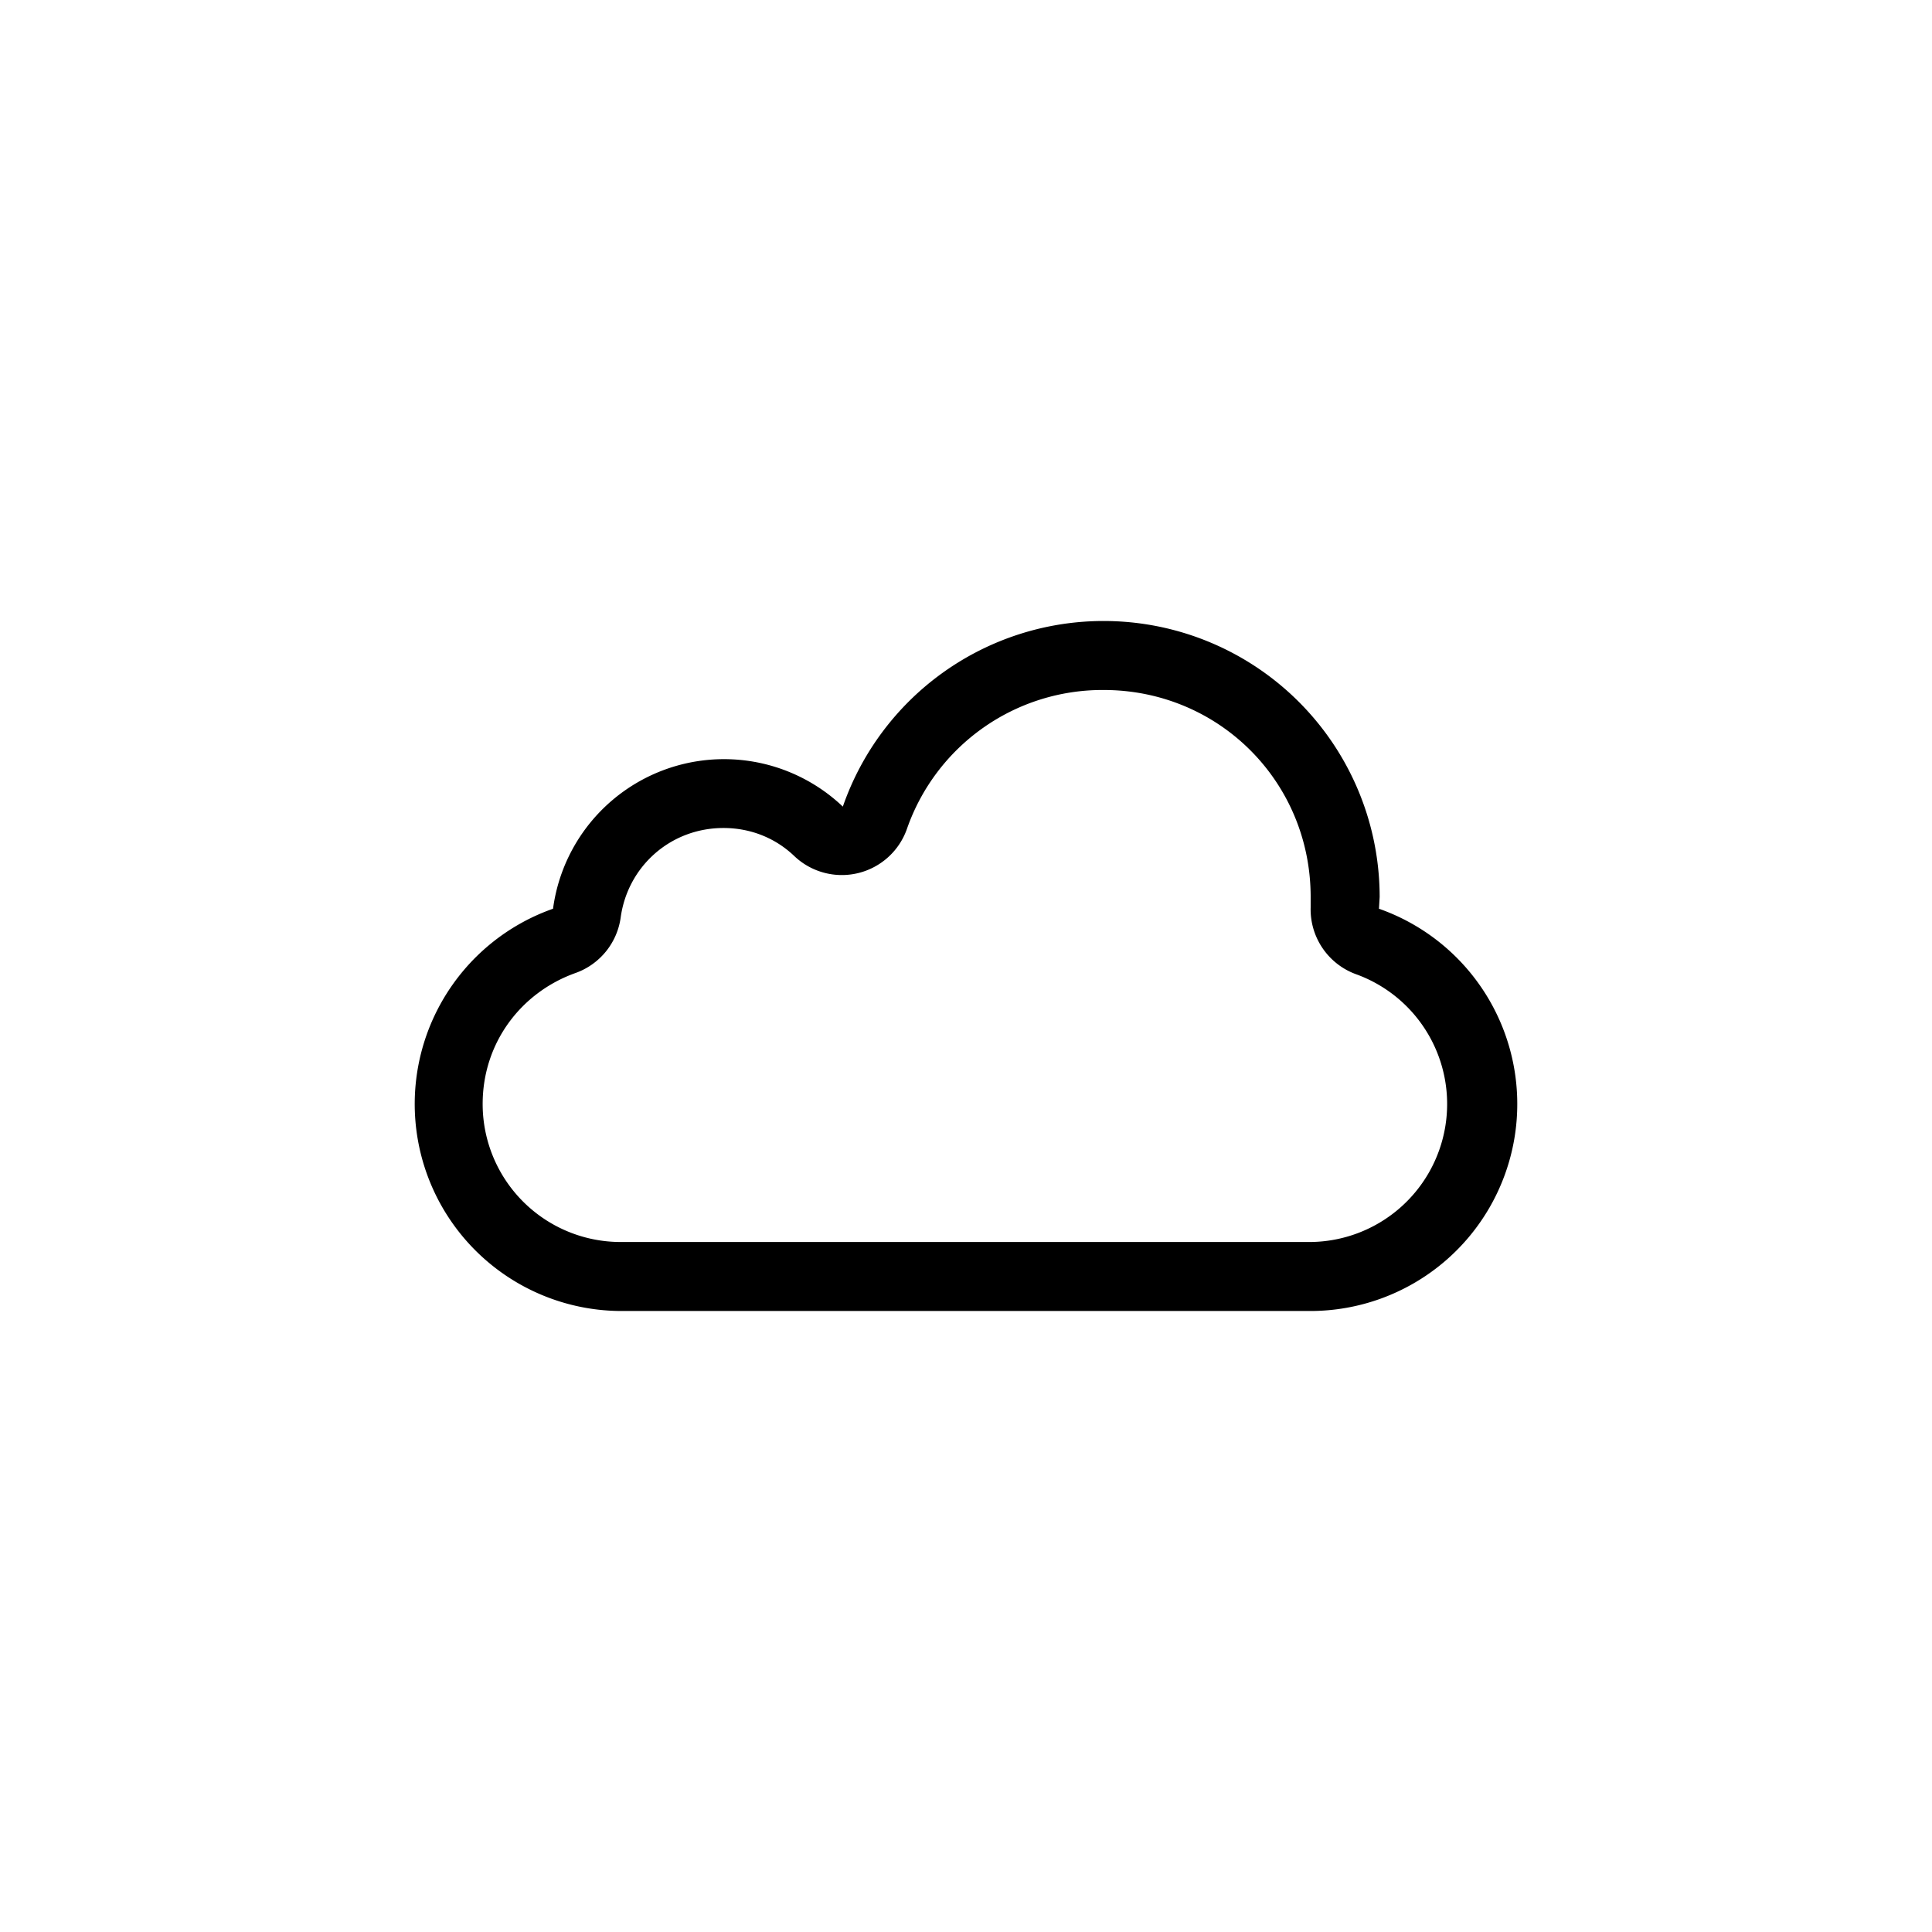 <svg viewBox="0 0 28 28" fill="none" height="28" width="28" xmlns="http://www.w3.org/2000/svg">
  <path d="M15.995 9a4 4 0 0 0-3.78 2.69 2.5 2.5 0 0 0-4.2 1.48 3 3 0 0 0 .99 5.83h9.98a3 3 0 0 0 1-5.83l.01-.17a4 4 0 0 0-4-4Zm0 1c1.67 0 3 1.33 3 3v.15a1 1 0 0 0 .66.97 2 2 0 0 1-.66 3.88h-9.99a2 2 0 0 1-2.01-2c0-.89.56-1.62 1.35-1.9a1 1 0 0 0 .65-.8c.1-.74.72-1.3 1.49-1.3.4 0 .76.15 1.03.41a1 1 0 0 0 1.63-.4 3 3 0 0 1 2.85-2.01z" fill="currentColor"></path>
</svg>